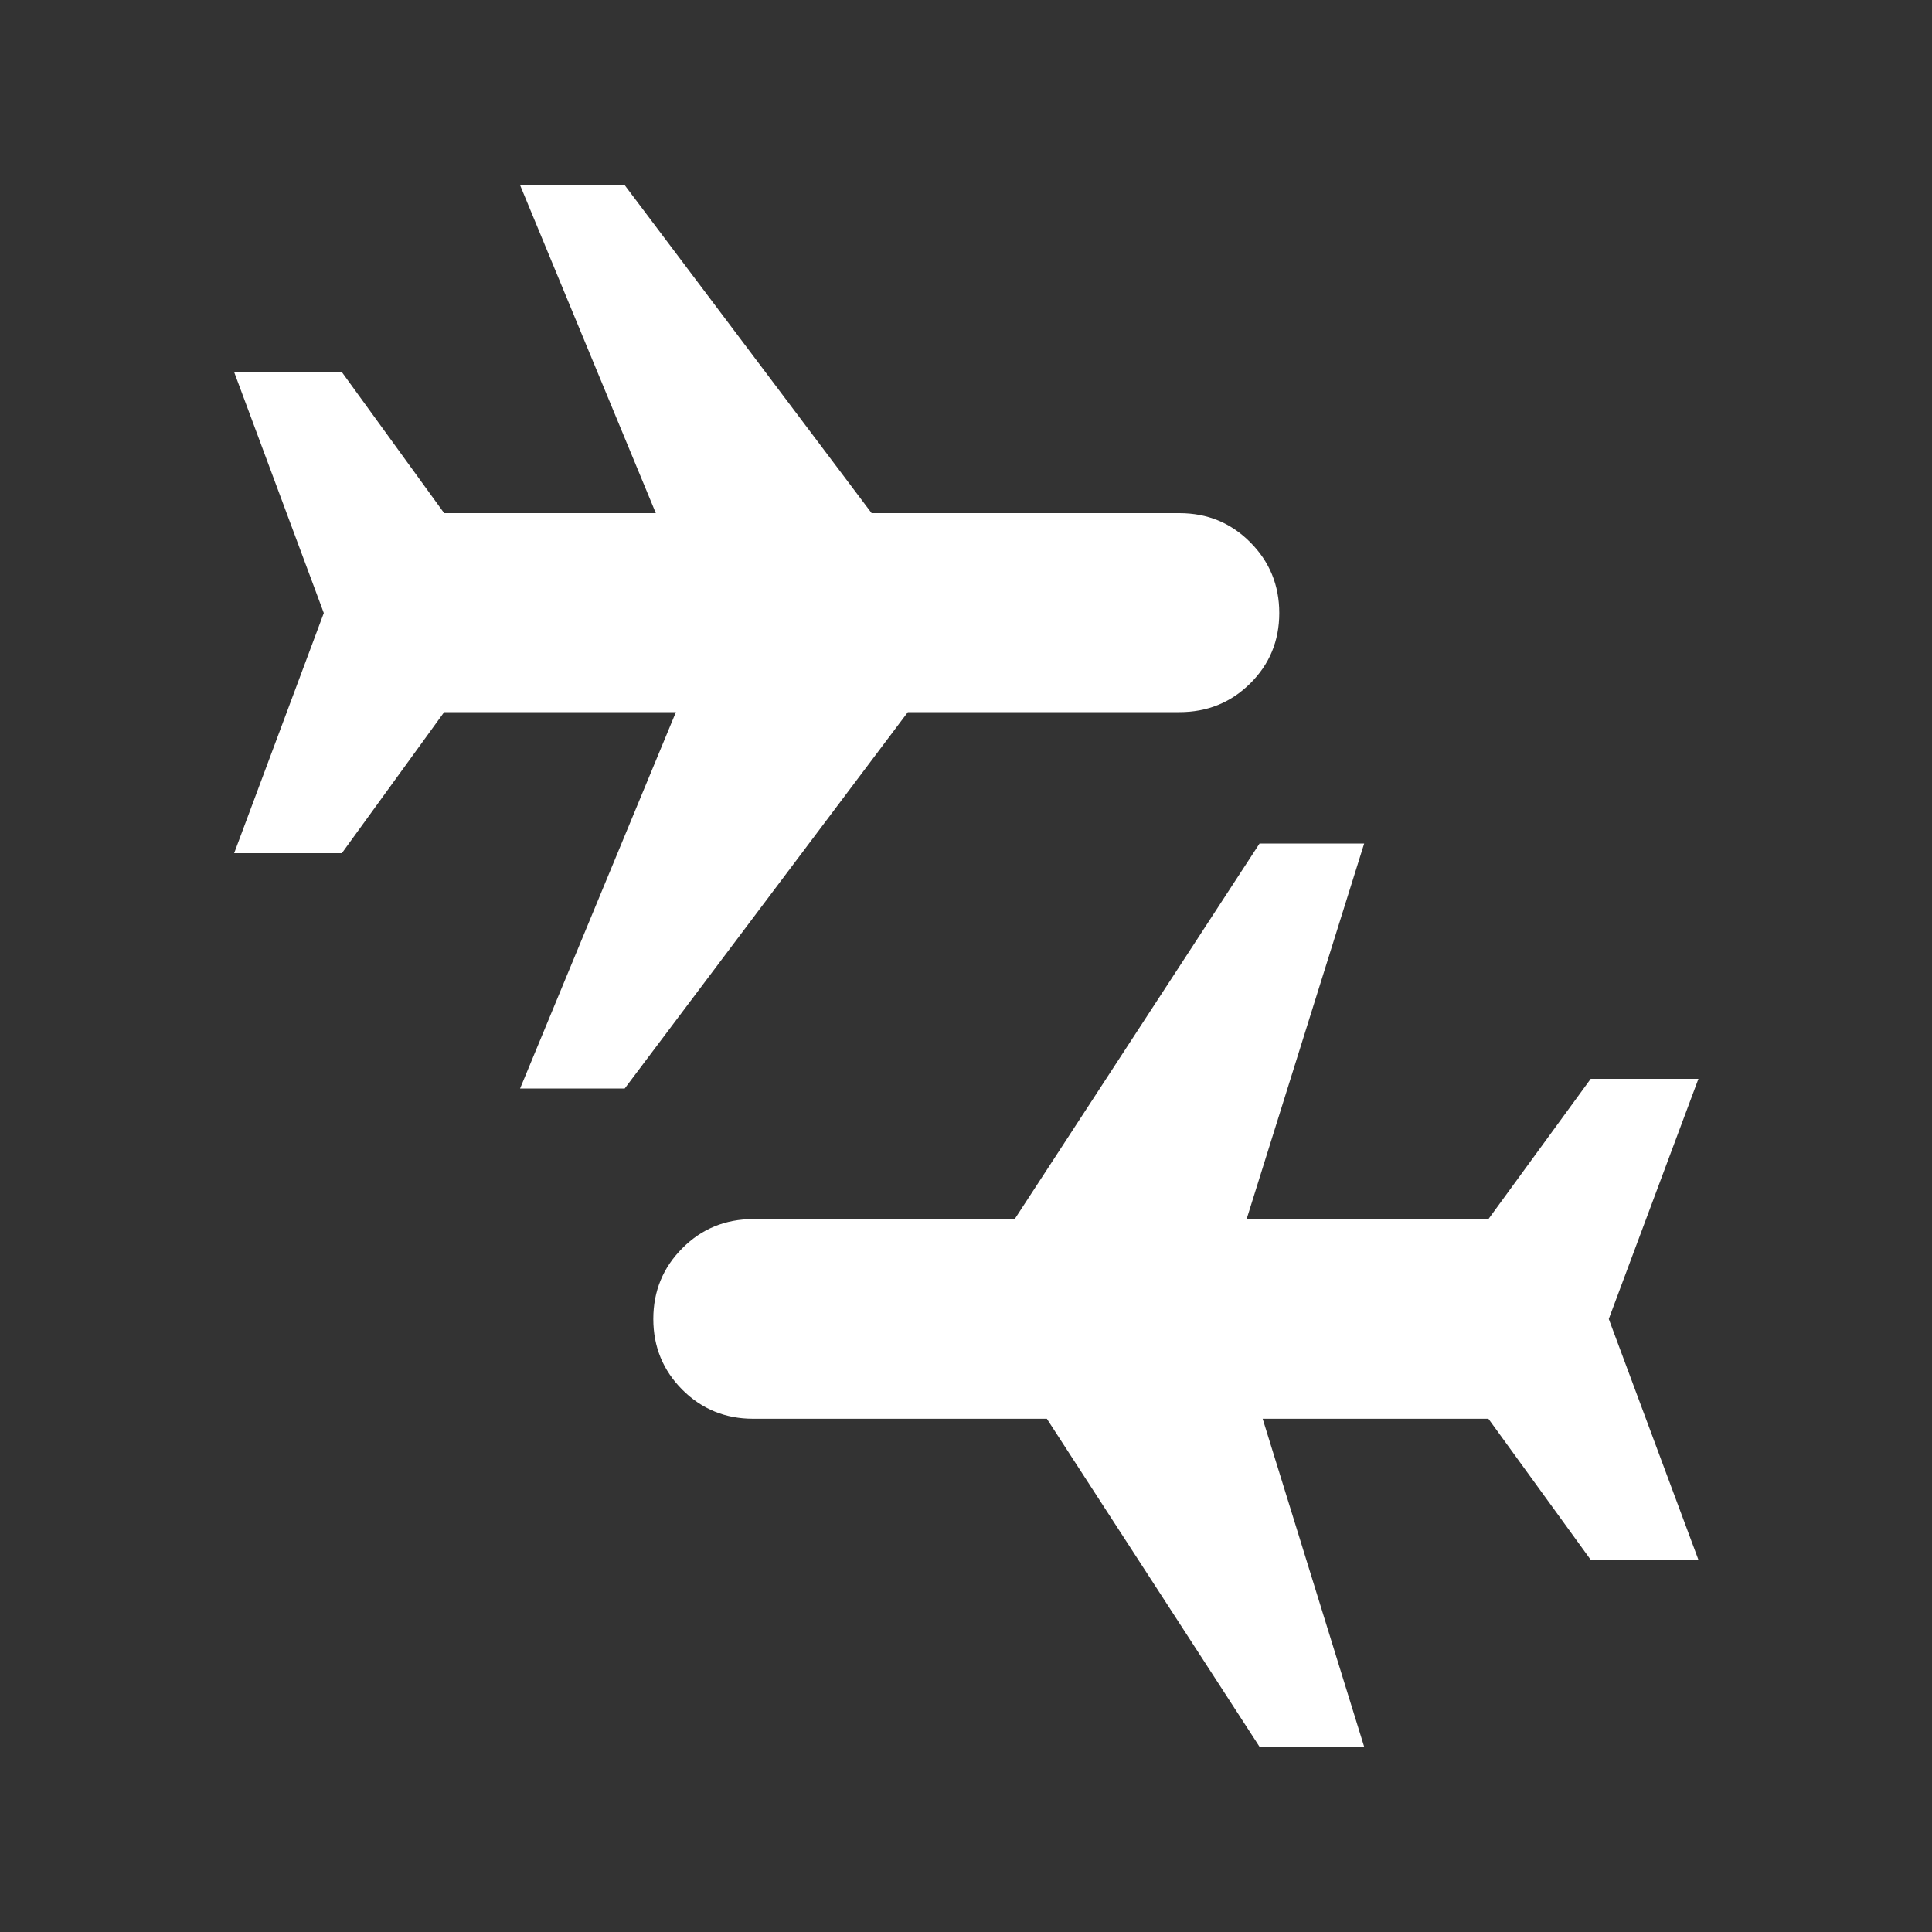 <svg width="20" height="20" viewBox="0 0 20 20" fill="none" xmlns="http://www.w3.org/2000/svg">
<rect x="0" y="0" width="20" height="20" fill="#333333" stroke="none"/>
<mask id="mask0_2_6406" style="mask-type:alpha" maskUnits="userSpaceOnUse" x="0" y="0" width="20" height="20">
<rect width="20" height="20" fill="#D9D9D9"/>
</mask>
<g mask="url(#mask0_2_6406)">
<path d="M5.384 11.268L6.997 7.372H4.598L3.539 8.832H2.424L3.352 6.346L2.424 3.852H3.539L4.598 5.312H6.789L5.384 1.917H6.467L9.023 5.312H12.209C12.498 5.312 12.742 5.412 12.942 5.613C13.142 5.813 13.243 6.058 13.243 6.346C13.243 6.634 13.142 6.877 12.942 7.075C12.742 7.273 12.498 7.372 12.209 7.372H9.398L6.467 11.268H5.384ZM13.039 18.083L10.837 14.687H7.797C7.509 14.687 7.264 14.587 7.064 14.387C6.864 14.187 6.763 13.942 6.763 13.654C6.763 13.365 6.864 13.121 7.064 12.921C7.264 12.72 7.509 12.62 7.797 12.62H10.504L13.039 8.732H14.122L12.905 12.62H15.408L16.467 11.168H17.582L16.654 13.654L17.582 16.147H16.467L15.408 14.687H13.071L14.122 18.083H13.039Z" fill="white"/>
</g>
</svg>
